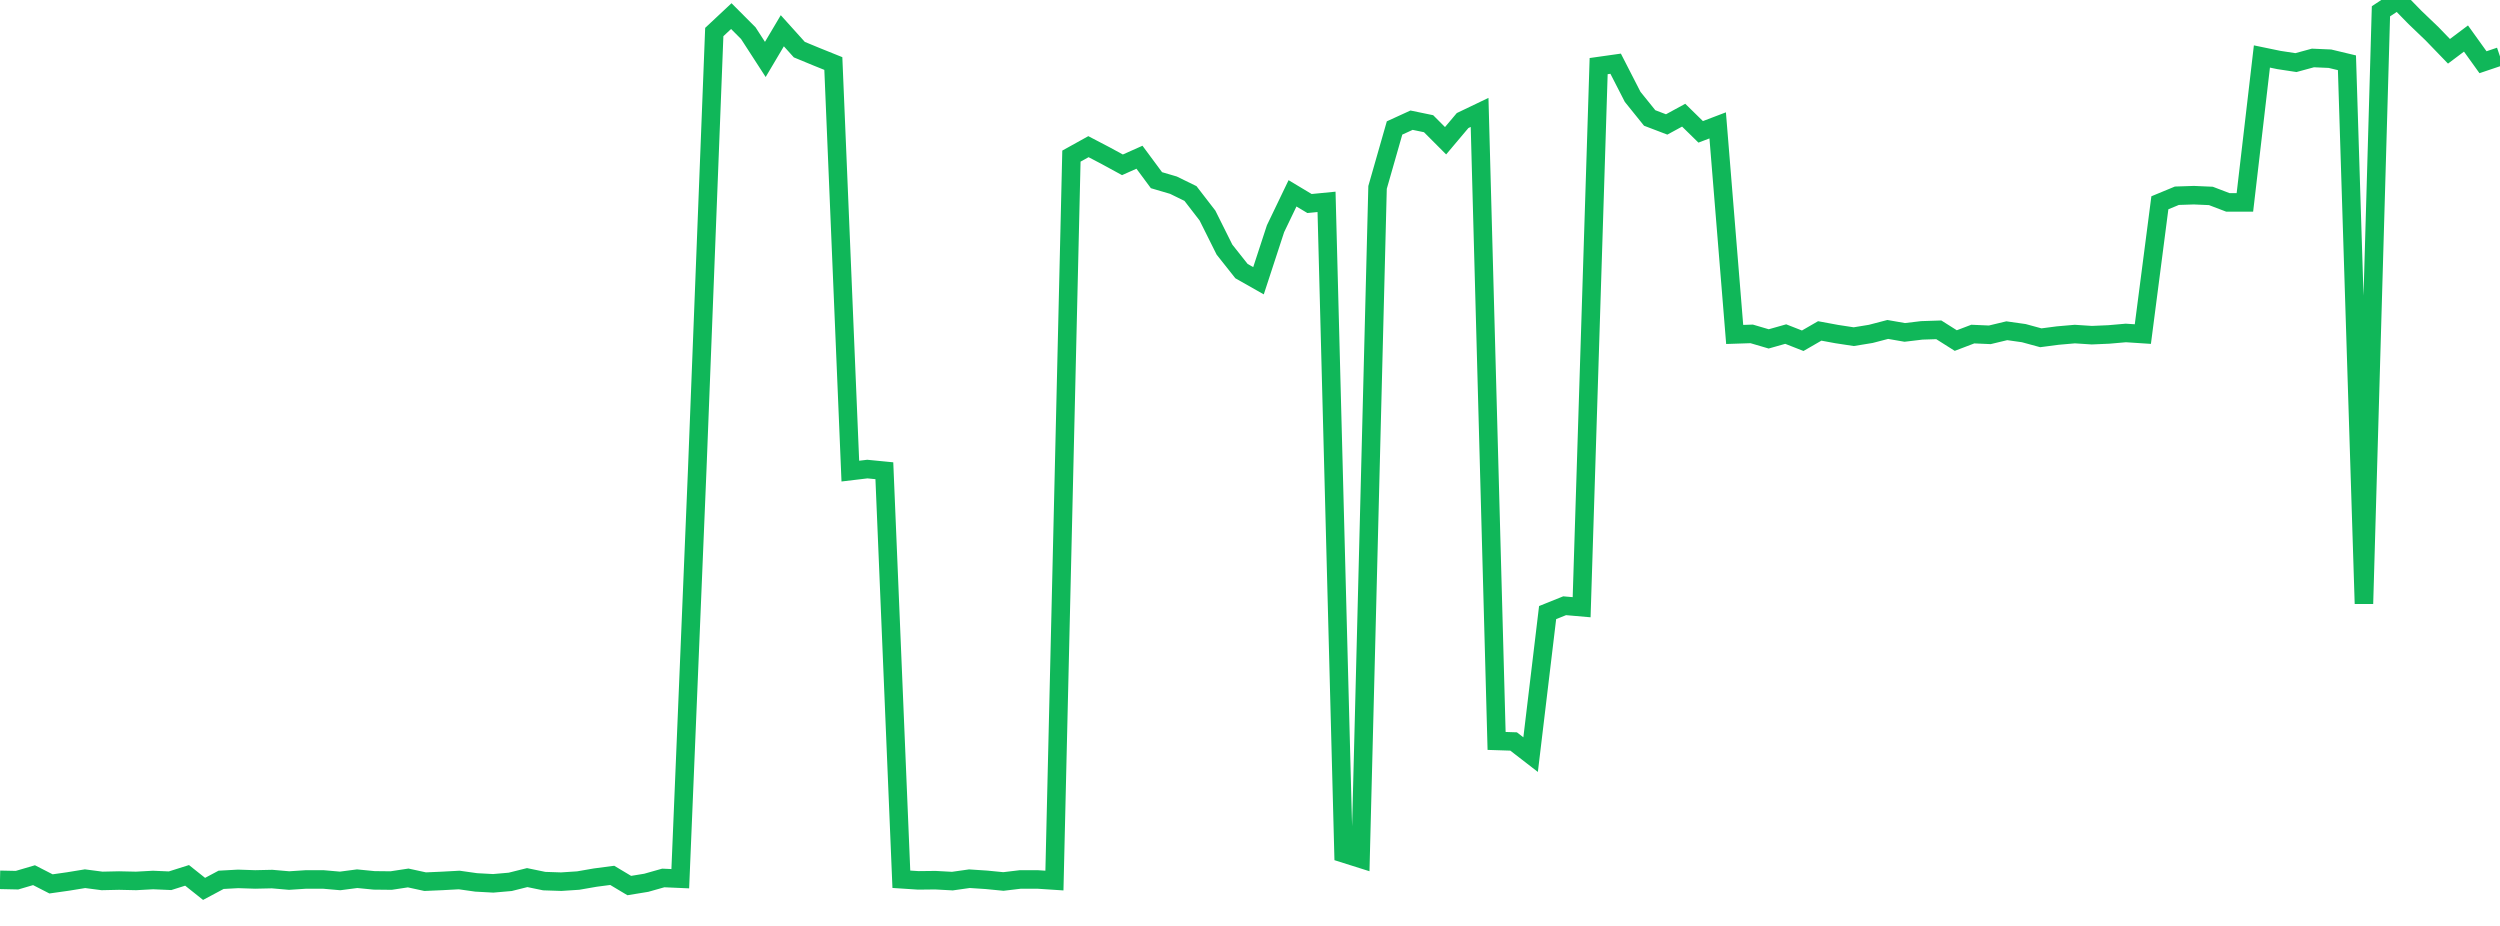 <?xml version="1.0" standalone="no"?>
<!DOCTYPE svg PUBLIC "-//W3C//DTD SVG 1.1//EN" "http://www.w3.org/Graphics/SVG/1.1/DTD/svg11.dtd">
<svg width="135" height="50" viewBox="0 0 135 50" preserveAspectRatio="none" class="sparkline" xmlns="http://www.w3.org/2000/svg"
xmlns:xlink="http://www.w3.org/1999/xlink"><path  class="sparkline--line" d="M 0 47.51 L 0 47.51 L 0.918 47.53 L 1.837 47.26 L 2.755 47.73 L 3.673 47.6 L 4.592 47.45 L 5.51 47.57 L 6.429 47.55 L 7.347 47.57 L 8.265 47.52 L 9.184 47.56 L 10.102 47.27 L 11.02 48 L 11.939 47.51 L 12.857 47.46 L 13.776 47.49 L 14.694 47.47 L 15.612 47.55 L 16.531 47.49 L 17.449 47.49 L 18.367 47.57 L 19.286 47.45 L 20.204 47.54 L 21.122 47.55 L 22.041 47.41 L 22.959 47.61 L 23.878 47.57 L 24.796 47.52 L 25.714 47.65 L 26.633 47.7 L 27.551 47.62 L 28.469 47.39 L 29.388 47.58 L 30.306 47.61 L 31.224 47.55 L 32.143 47.39 L 33.061 47.27 L 33.98 47.82 L 34.898 47.67 L 35.816 47.41 L 36.735 47.45 L 37.653 25.3 L 38.571 1.73 L 39.49 0.87 L 40.408 1.79 L 41.327 3.21 L 42.245 1.66 L 43.163 2.68 L 44.082 3.06 L 45 3.43 L 45.918 25.44 L 46.837 25.33 L 47.755 25.42 L 48.673 47.48 L 49.592 47.54 L 50.51 47.53 L 51.429 47.58 L 52.347 47.45 L 53.265 47.51 L 54.184 47.6 L 55.102 47.49 L 56.02 47.49 L 56.939 47.55 L 57.857 8.43 L 58.776 7.92 L 59.694 8.4 L 60.612 8.9 L 61.531 8.49 L 62.449 9.73 L 63.367 10 L 64.286 10.45 L 65.204 11.64 L 66.122 13.48 L 67.041 14.64 L 67.959 15.16 L 68.878 12.35 L 69.796 10.44 L 70.714 10.99 L 71.633 10.9 L 72.551 46.08 L 73.469 46.37 L 74.388 10.12 L 75.306 6.91 L 76.224 6.49 L 77.143 6.68 L 78.061 7.6 L 78.98 6.51 L 79.898 6.07 L 80.816 40.01 L 81.735 40.04 L 82.653 40.75 L 83.571 33.08 L 84.49 32.71 L 85.408 32.79 L 86.327 3.57 L 87.245 3.44 L 88.163 5.23 L 89.082 6.37 L 90 6.72 L 90.918 6.22 L 91.837 7.12 L 92.755 6.77 L 93.673 18.06 L 94.592 18.03 L 95.51 18.3 L 96.429 18.04 L 97.347 18.4 L 98.265 17.87 L 99.184 18.04 L 100.102 18.18 L 101.02 18.03 L 101.939 17.79 L 102.857 17.95 L 103.776 17.84 L 104.694 17.81 L 105.612 18.39 L 106.531 18.04 L 107.449 18.08 L 108.367 17.86 L 109.286 17.99 L 110.204 18.24 L 111.122 18.12 L 112.041 18.04 L 112.959 18.1 L 113.878 18.06 L 114.796 17.98 L 115.714 18.04 L 116.633 10.95 L 117.551 10.57 L 118.469 10.54 L 119.388 10.58 L 120.306 10.93 L 121.224 10.93 L 122.143 3.05 L 123.061 3.24 L 123.98 3.38 L 124.898 3.13 L 125.816 3.17 L 126.735 3.39 L 127.653 32.6 L 128.571 0.61 L 129.49 0 L 130.408 0.94 L 131.327 1.82 L 132.245 2.77 L 133.163 2.08 L 134.082 3.36 L 135 3.05" fill="none" stroke-width="1" stroke="#10b759"></path></svg>